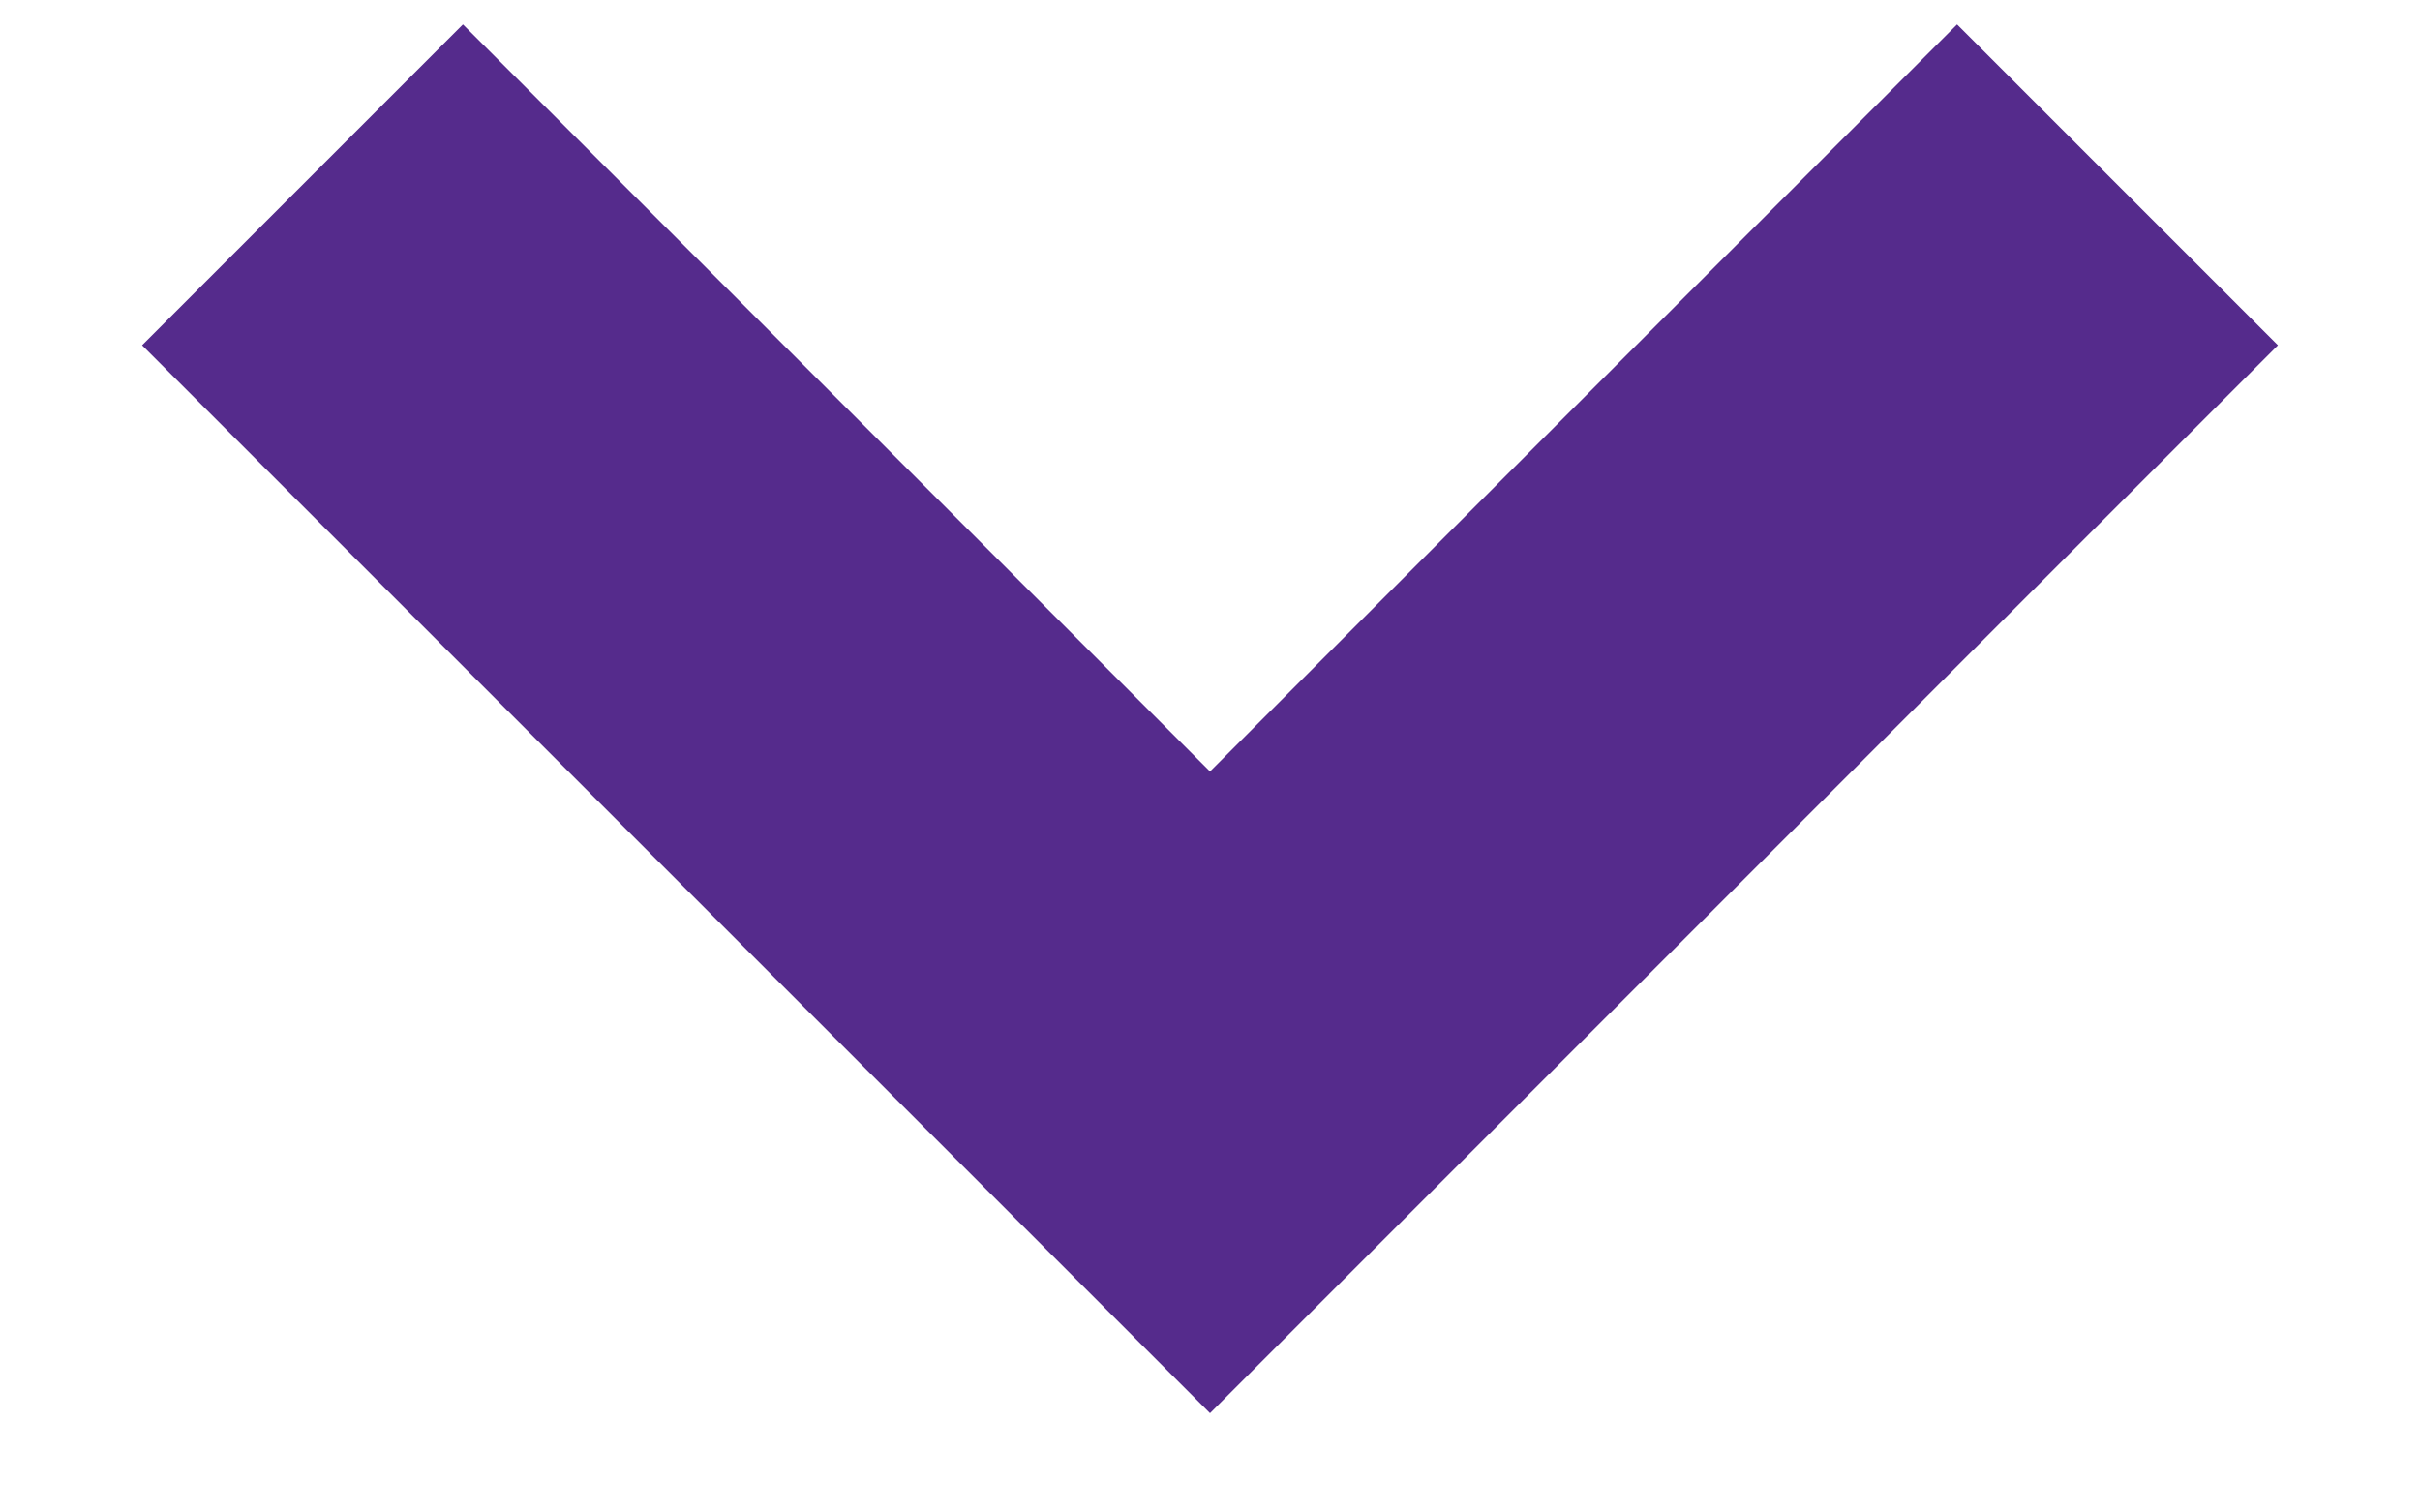 <svg width="16" height="10" viewBox="0 0 16 10" fill="none" xmlns="http://www.w3.org/2000/svg">
<path id="&#227;&#131;&#145;&#227;&#130;&#185; 1404" d="M2 1.222L8 7.222L14 1.222" stroke="#552B8C" stroke-width="3" stroke-miterlimit="10"/>
</svg>
